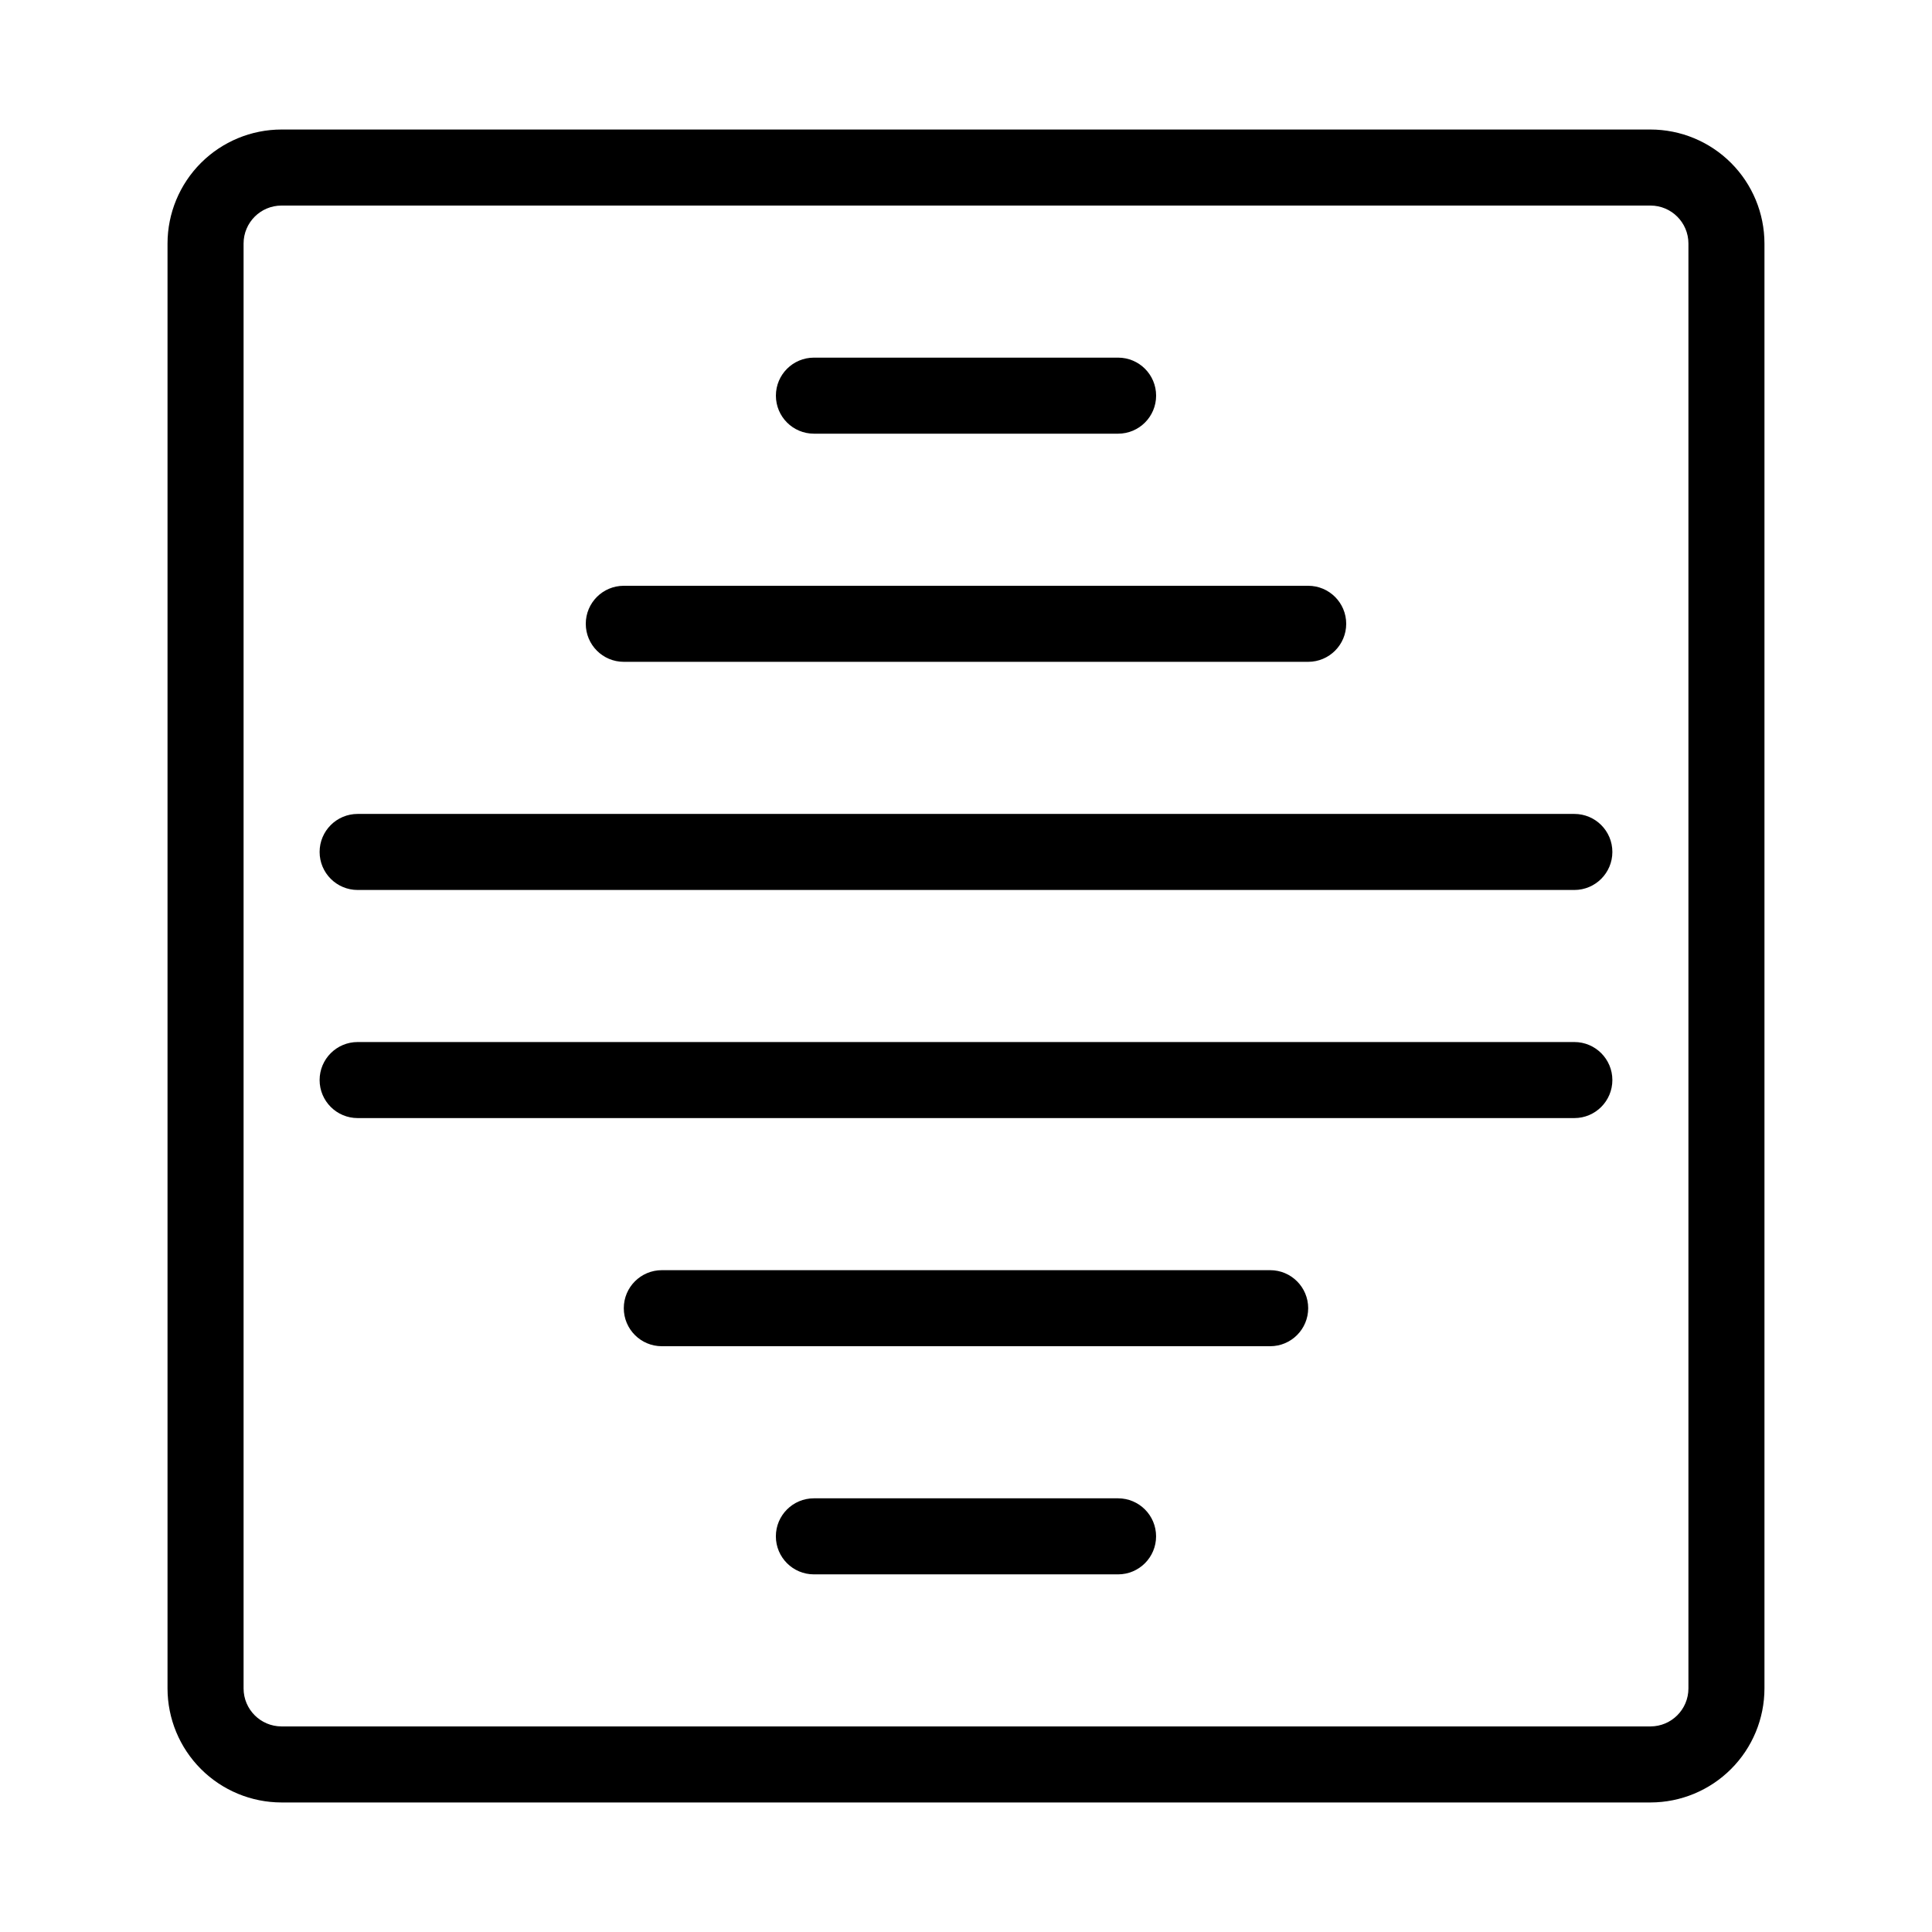 <?xml version="1.0" encoding="UTF-8"?>
<!-- Uploaded to: ICON Repo, www.svgrepo.com, Generator: ICON Repo Mixer Tools -->
<svg fill="#000000" width="800px" height="800px" version="1.1" viewBox="144 144 512 512" xmlns="http://www.w3.org/2000/svg">
 <g>
  <path d="m611.6 591.46v-382.93c-0.008-8.008-3.191-15.688-8.855-21.352-5.664-5.664-13.344-8.848-21.352-8.855h-362.79c-8.008 0.008-15.688 3.191-21.352 8.855-5.66 5.664-8.848 13.344-8.855 21.352v382.93c0.008 8.012 3.195 15.691 8.855 21.352 5.664 5.664 13.344 8.852 21.352 8.859h362.79c8.008-0.008 15.688-3.195 21.352-8.859 5.664-5.66 8.848-13.34 8.855-21.352zm-403.05 0v-382.93c0.008-5.551 4.504-10.051 10.055-10.055h362.79c5.551 0.004 10.047 4.504 10.055 10.055v382.93c-0.008 5.551-4.504 10.051-10.055 10.059h-362.79c-5.551-0.008-10.047-4.508-10.055-10.059z"/>
  <path d="m561.22 359.7h-322.44c-5.566 0-10.078 4.508-10.078 10.074 0 5.566 4.512 10.078 10.078 10.078h322.44c5.562 0 10.074-4.512 10.074-10.078 0-5.566-4.512-10.074-10.074-10.074z"/>
  <path d="m309.31 319.39h181.37c5.566 0 10.078-4.512 10.078-10.078s-4.512-10.074-10.078-10.074h-181.37c-5.566 0-10.074 4.508-10.074 10.074s4.508 10.078 10.074 10.078z"/>
  <path d="m359.7 258.93h80.609c5.562 0 10.074-4.512 10.074-10.078 0-5.566-4.512-10.074-10.074-10.074h-80.609c-5.566 0-10.078 4.508-10.078 10.074 0 5.566 4.512 10.078 10.078 10.078z"/>
  <path d="m561.22 420.15h-322.44c-5.566 0-10.078 4.512-10.078 10.074 0 5.566 4.512 10.078 10.078 10.078h322.44c5.562 0 10.074-4.512 10.074-10.078 0-5.562-4.512-10.074-10.074-10.074z"/>
  <path d="m480.61 480.61h-161.22c-5.566 0-10.078 4.512-10.078 10.074 0 5.566 4.512 10.078 10.078 10.078h161.22c5.562 0 10.074-4.512 10.074-10.078 0-5.562-4.512-10.074-10.074-10.074z"/>
  <path d="m440.3 541.07h-80.609c-5.566 0-10.078 4.512-10.078 10.074 0 5.566 4.512 10.078 10.078 10.078h80.609c5.562 0 10.074-4.512 10.074-10.078 0-5.562-4.512-10.074-10.074-10.074z"/>
 </g>
</svg>